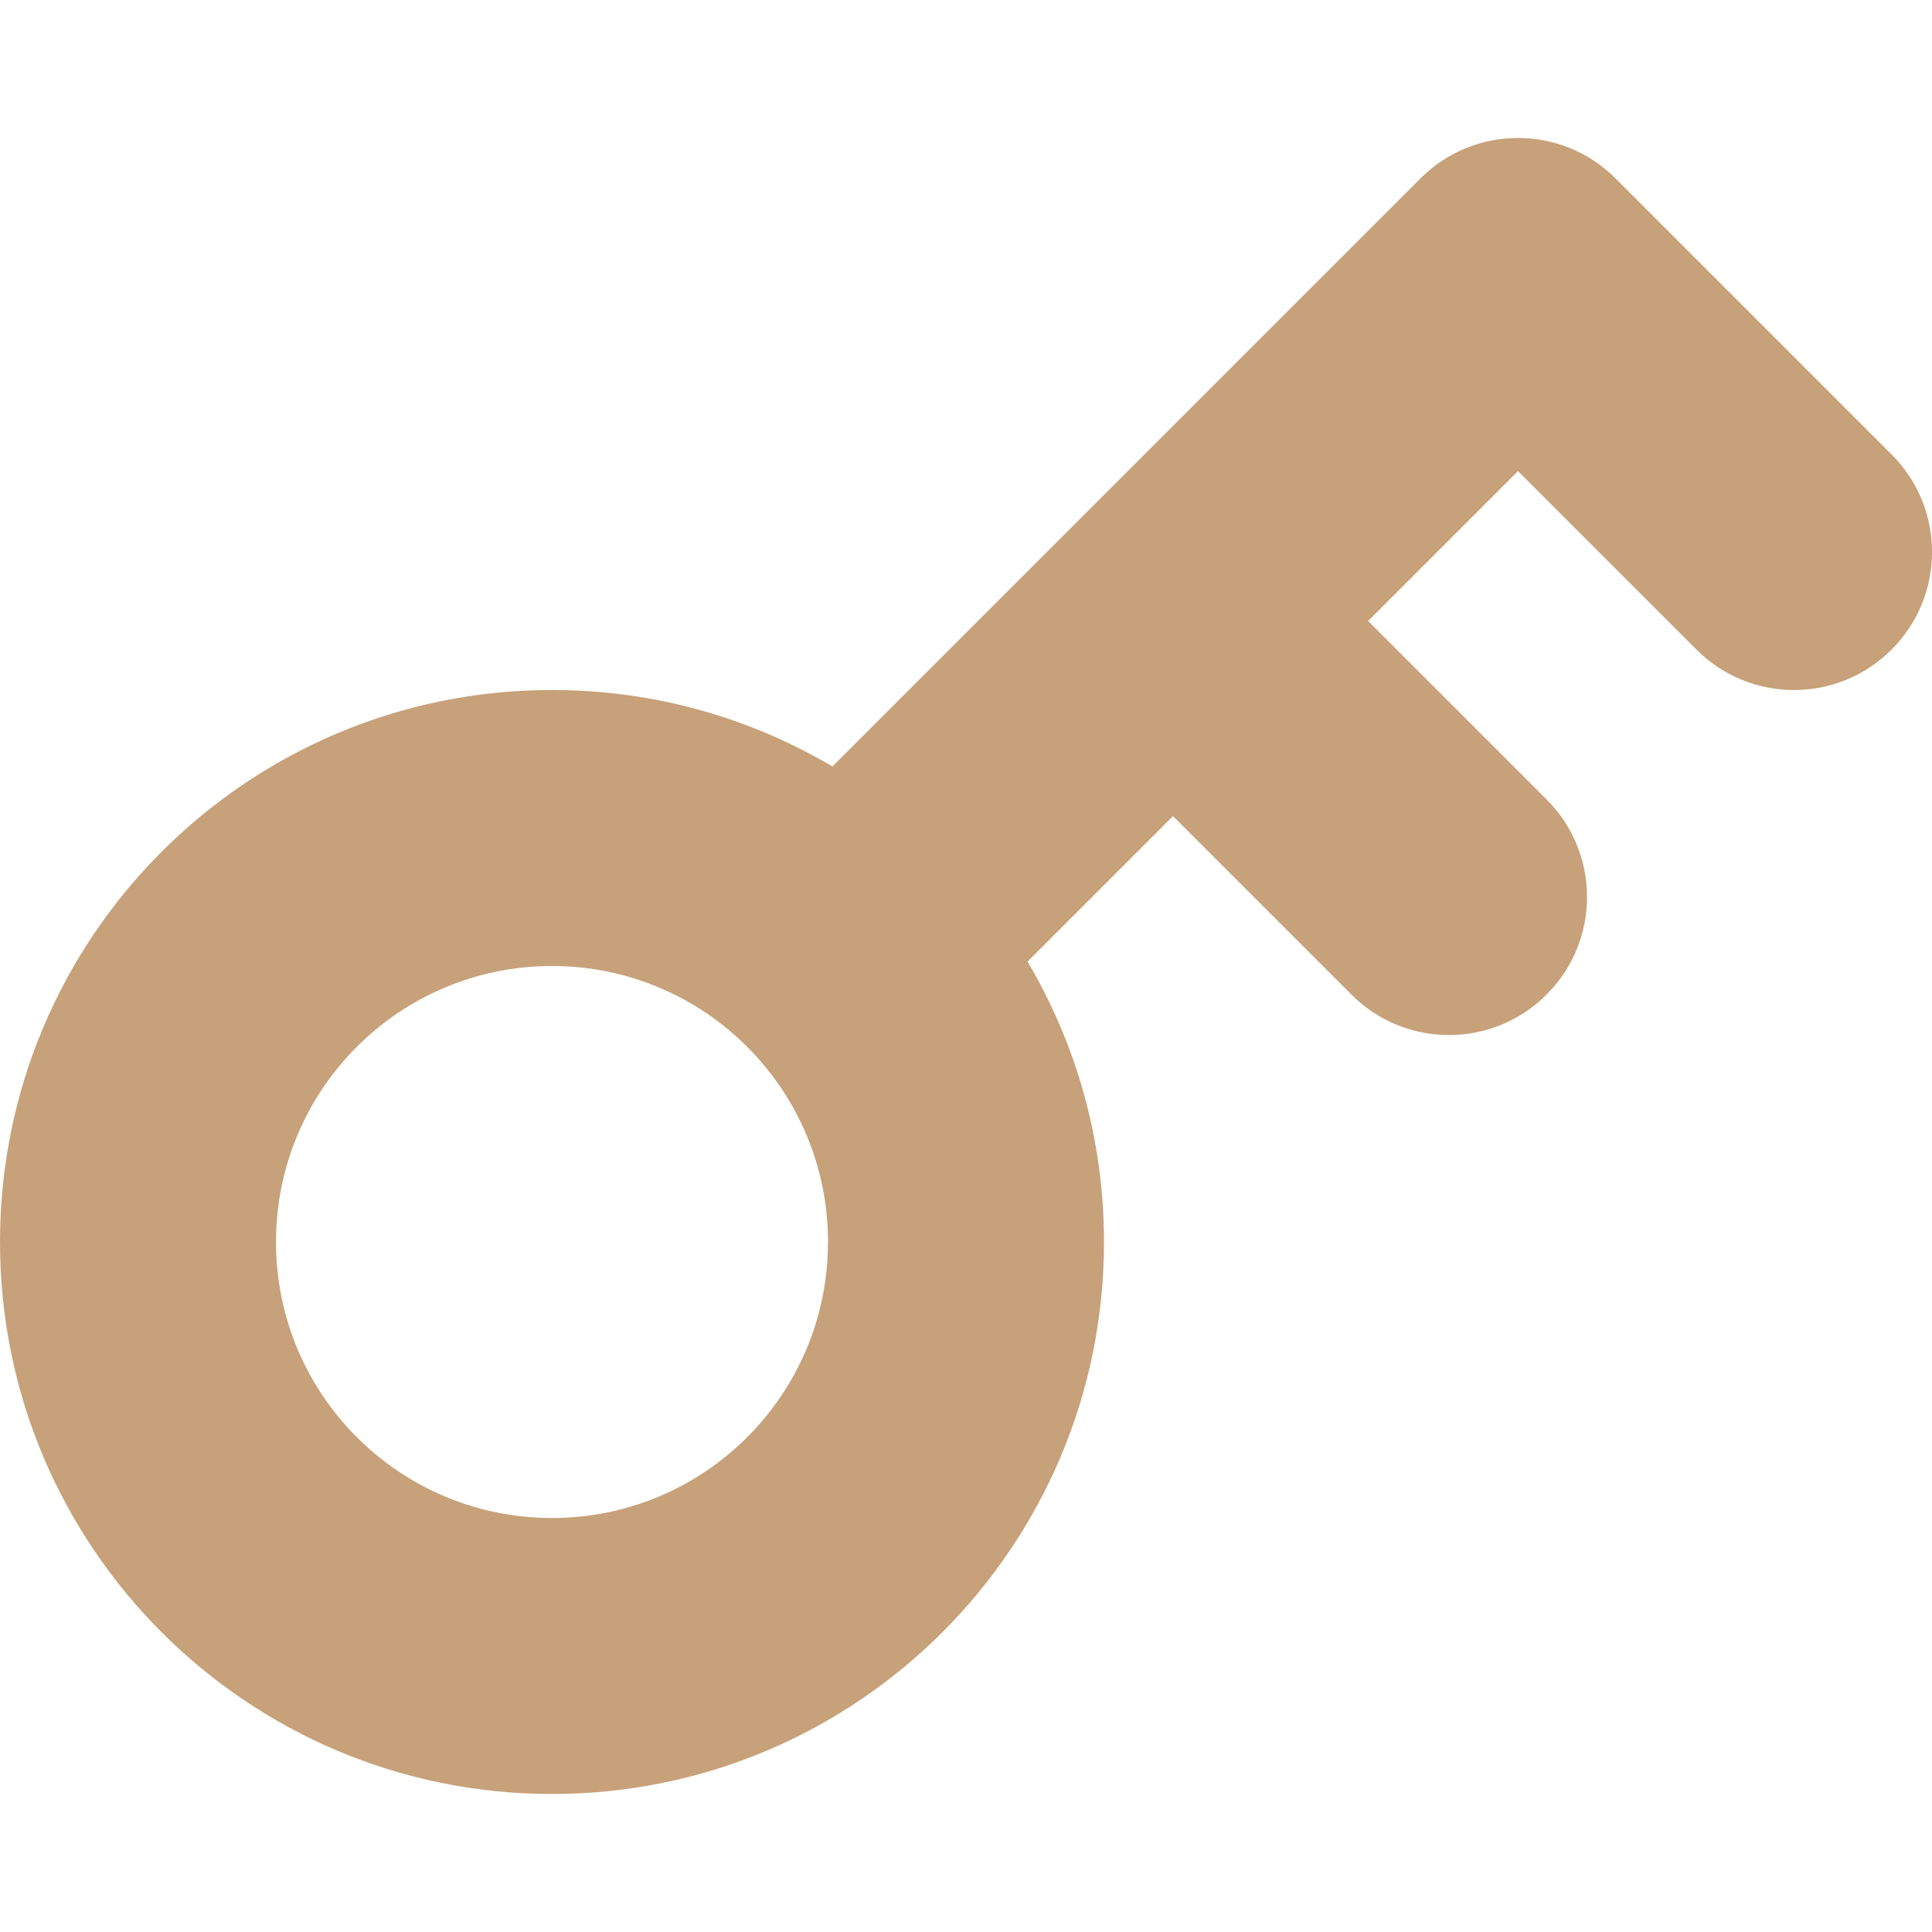 <?xml version="1.0" encoding="UTF-8"?> <svg xmlns="http://www.w3.org/2000/svg" width="14" height="14" viewBox="0 0 14 14" fill="none"><path fill-rule="evenodd" clip-rule="evenodd" d="M10.293 1.293C10.683 0.902 11.317 0.902 11.707 1.293L13.707 3.293C14.098 3.683 14.098 4.317 13.707 4.707C13.317 5.098 12.683 5.098 12.293 4.707L11 3.414L9.914 4.5L11.207 5.793C11.598 6.183 11.598 6.817 11.207 7.207C10.817 7.598 10.183 7.598 9.793 7.207L8.5 5.914L7.446 6.968C7.798 7.564 8 8.258 8 9C8 11.209 6.209 13 4 13C1.791 13 0 11.209 0 9C0 6.791 1.791 5 4 5C4.742 5 5.436 5.202 6.032 5.554L7.789 3.797L7.793 3.793L7.797 3.789L10.293 1.293ZM2 9C2 7.895 2.895 7 4 7C5.105 7 6 7.895 6 9C6 10.105 5.105 11 4 11C2.895 11 2 10.105 2 9Z" fill="#C7A17A"></path></svg> 